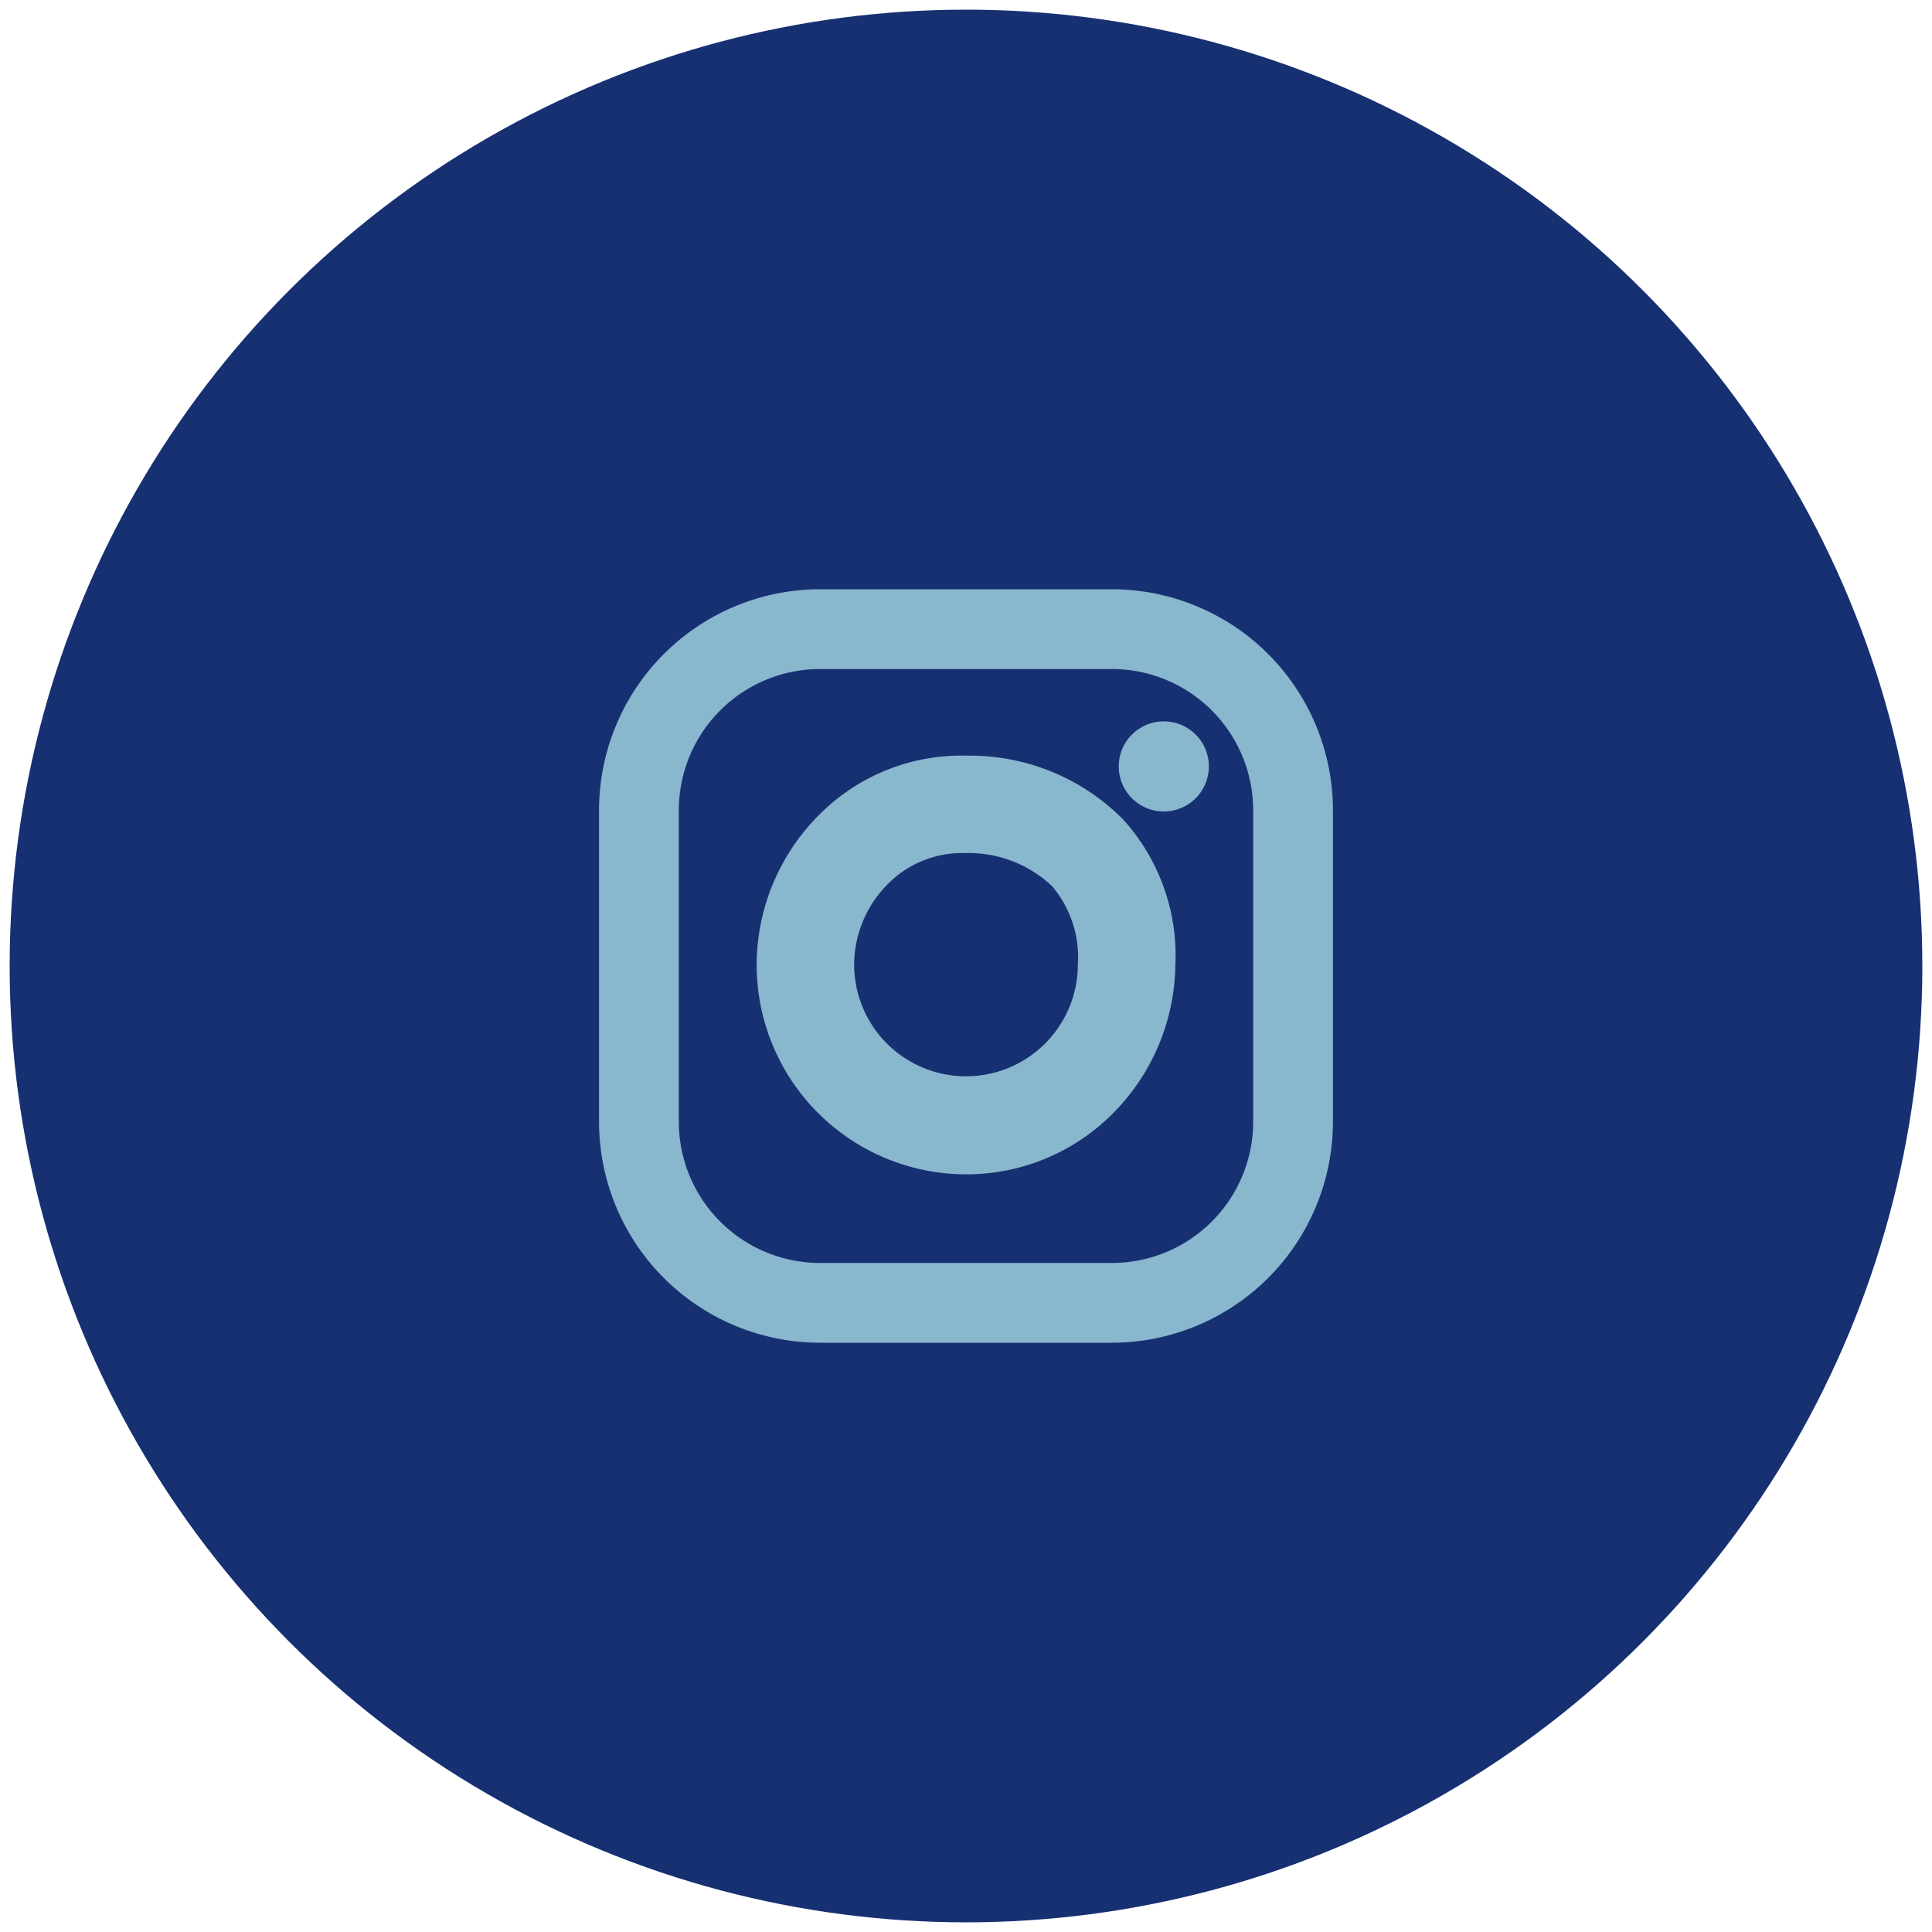 <svg id="Livello_1" data-name="Livello 1" xmlns="http://www.w3.org/2000/svg" xmlns:xlink="http://www.w3.org/1999/xlink" viewBox="0 0 100 100">
  <defs>
    <style>
      .cls-1, .cls-4 {
        fill: none;
      }

      .cls-2 {
        clip-path: url(#clip-path);
      }

      .cls-3 {
        fill: #163072;
      }

      .cls-4 {
        stroke: #163072;
        stroke-width: 5px;
      }

      .cls-5 {
        fill: #88b7ce;
      }
    </style>
    <clipPath id="clip-path">
      <rect class="cls-1" x="0.5" y="0.5" width="99" height="99"/>
    </clipPath>
  </defs>
  <g class="cls-2">
    <path class="cls-3" d="M50,97A47,47,0,1,0,3,50,47,47,0,0,0,50,97"/>
    <circle class="cls-4" cx="50" cy="50" r="47"/>
    <path class="cls-5" d="M42.441,34.629a7.314,7.314,0,0,0-7.305,7.306v16.13a7.313,7.313,0,0,0,7.305,7.306h15.117a7.314,7.314,0,0,0,7.306-7.306V41.935a7.315,7.315,0,0,0-7.306-7.306ZM57.558,69.5H42.441a11.448,11.448,0,0,1-11.435-11.435V41.935A11.448,11.448,0,0,1,42.441,30.5h15.117a11.448,11.448,0,0,1,11.435,11.435v16.13A11.448,11.448,0,0,1,57.558,69.5"/>
    <path class="cls-5" d="M49.77,44.155A5.388,5.388,0,0,0,46,45.712a5.935,5.935,0,0,0-1.789,4.235,5.789,5.789,0,1,0,11.578-.055,5.656,5.656,0,0,0-1.341-4.03,6.278,6.278,0,0,0-4.522-1.705c-.052-.001-.104-.002-.156-.002M50,60.783a10.848,10.848,0,0,1-10.836-10.836,11.008,11.008,0,0,1,3.32-7.855,10.374,10.374,0,0,1,7.59-2.979,11.159,11.159,0,0,1,8.057,3.299,10.491,10.491,0,0,1,2.704,7.59,11.078,11.078,0,0,1-3.203,7.599A10.674,10.674,0,0,1,50,60.783"/>
    <path class="cls-5" d="M62.57,39.669a2.332,2.332,0,1,1-2.331-2.331,2.331,2.331,0,0,1,2.331,2.331"/>
  </g>
</svg>
